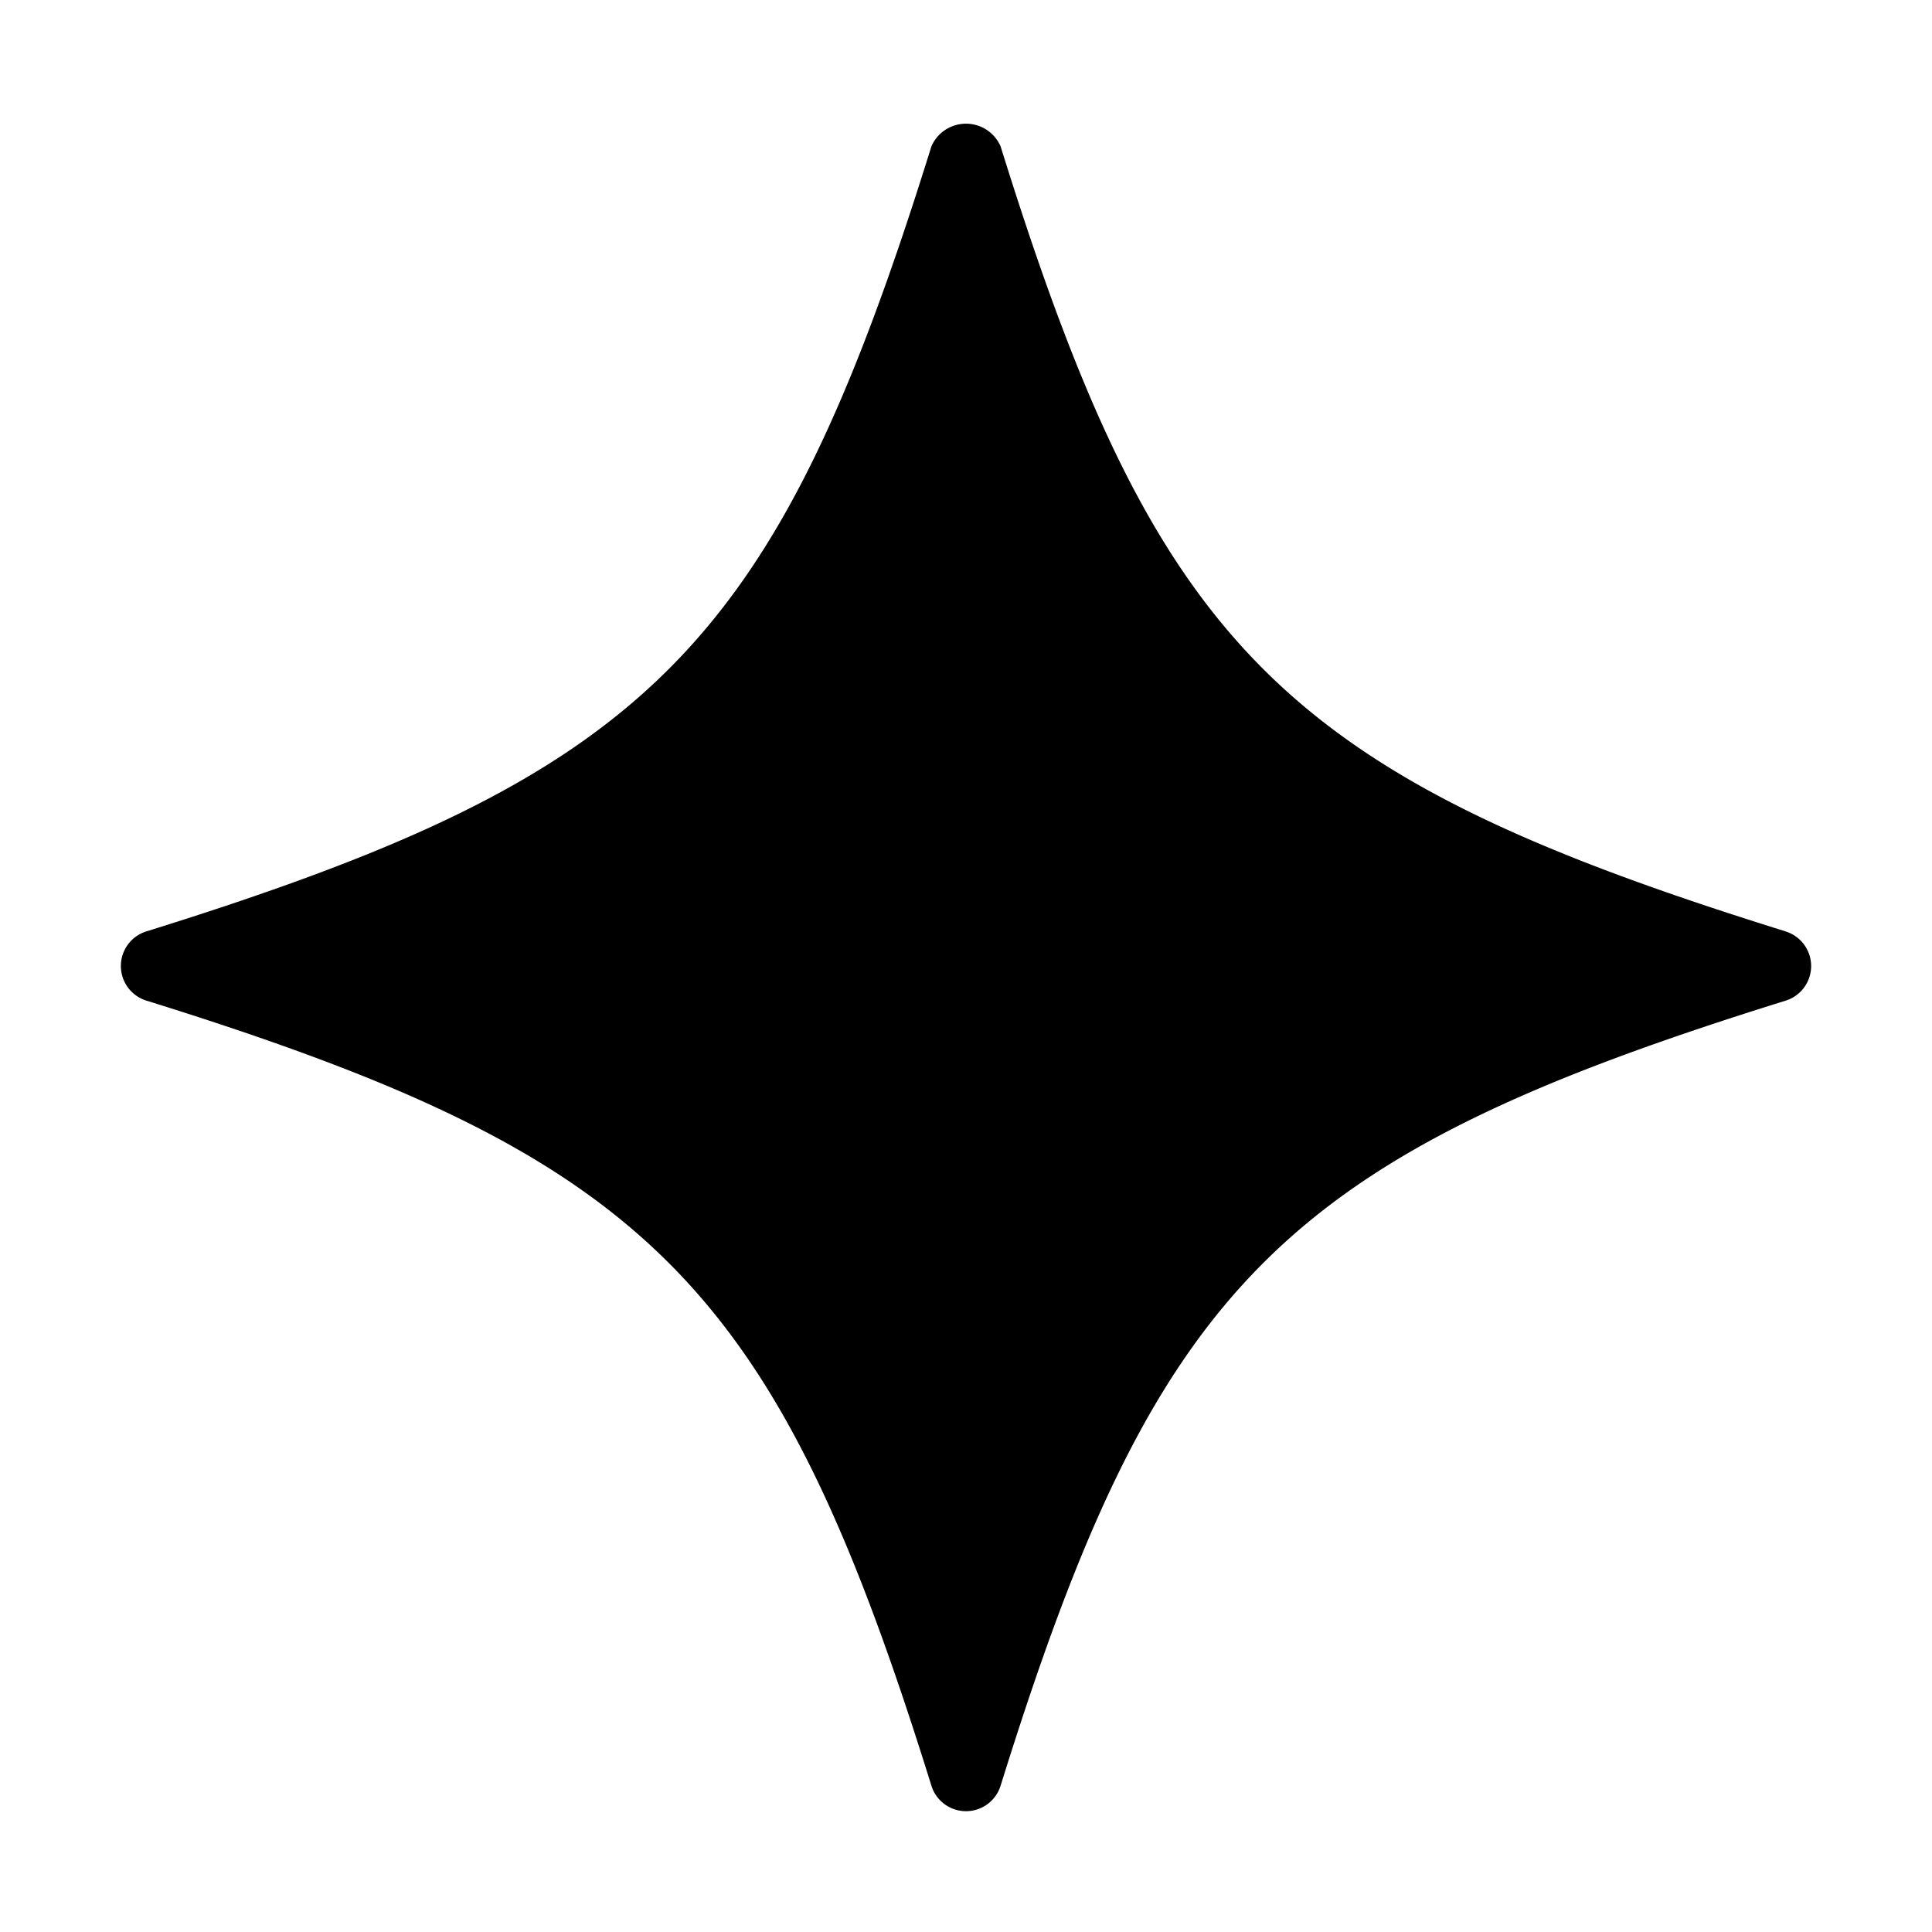 <?xml version="1.0" encoding="UTF-8"?> <svg xmlns="http://www.w3.org/2000/svg" data-name="Layer 1" id="Layer_1" viewBox="0 0 32 32"><path d="M29.576,15.427C21.236,12.83,19.17,10.764,16.573,2.424a.625.625,0,0,0-1.146,0C12.83,10.764,10.764,12.83,2.424,15.427a.6.6,0,0,0,0,1.146C10.764,19.169,12.83,21.236,15.427,29.577a.6.6,0,0,0,1.146,0c2.598-8.341,4.664-10.407,13.003-13.003a.6.6,0,0,0,0-1.146Z"></path></svg> 